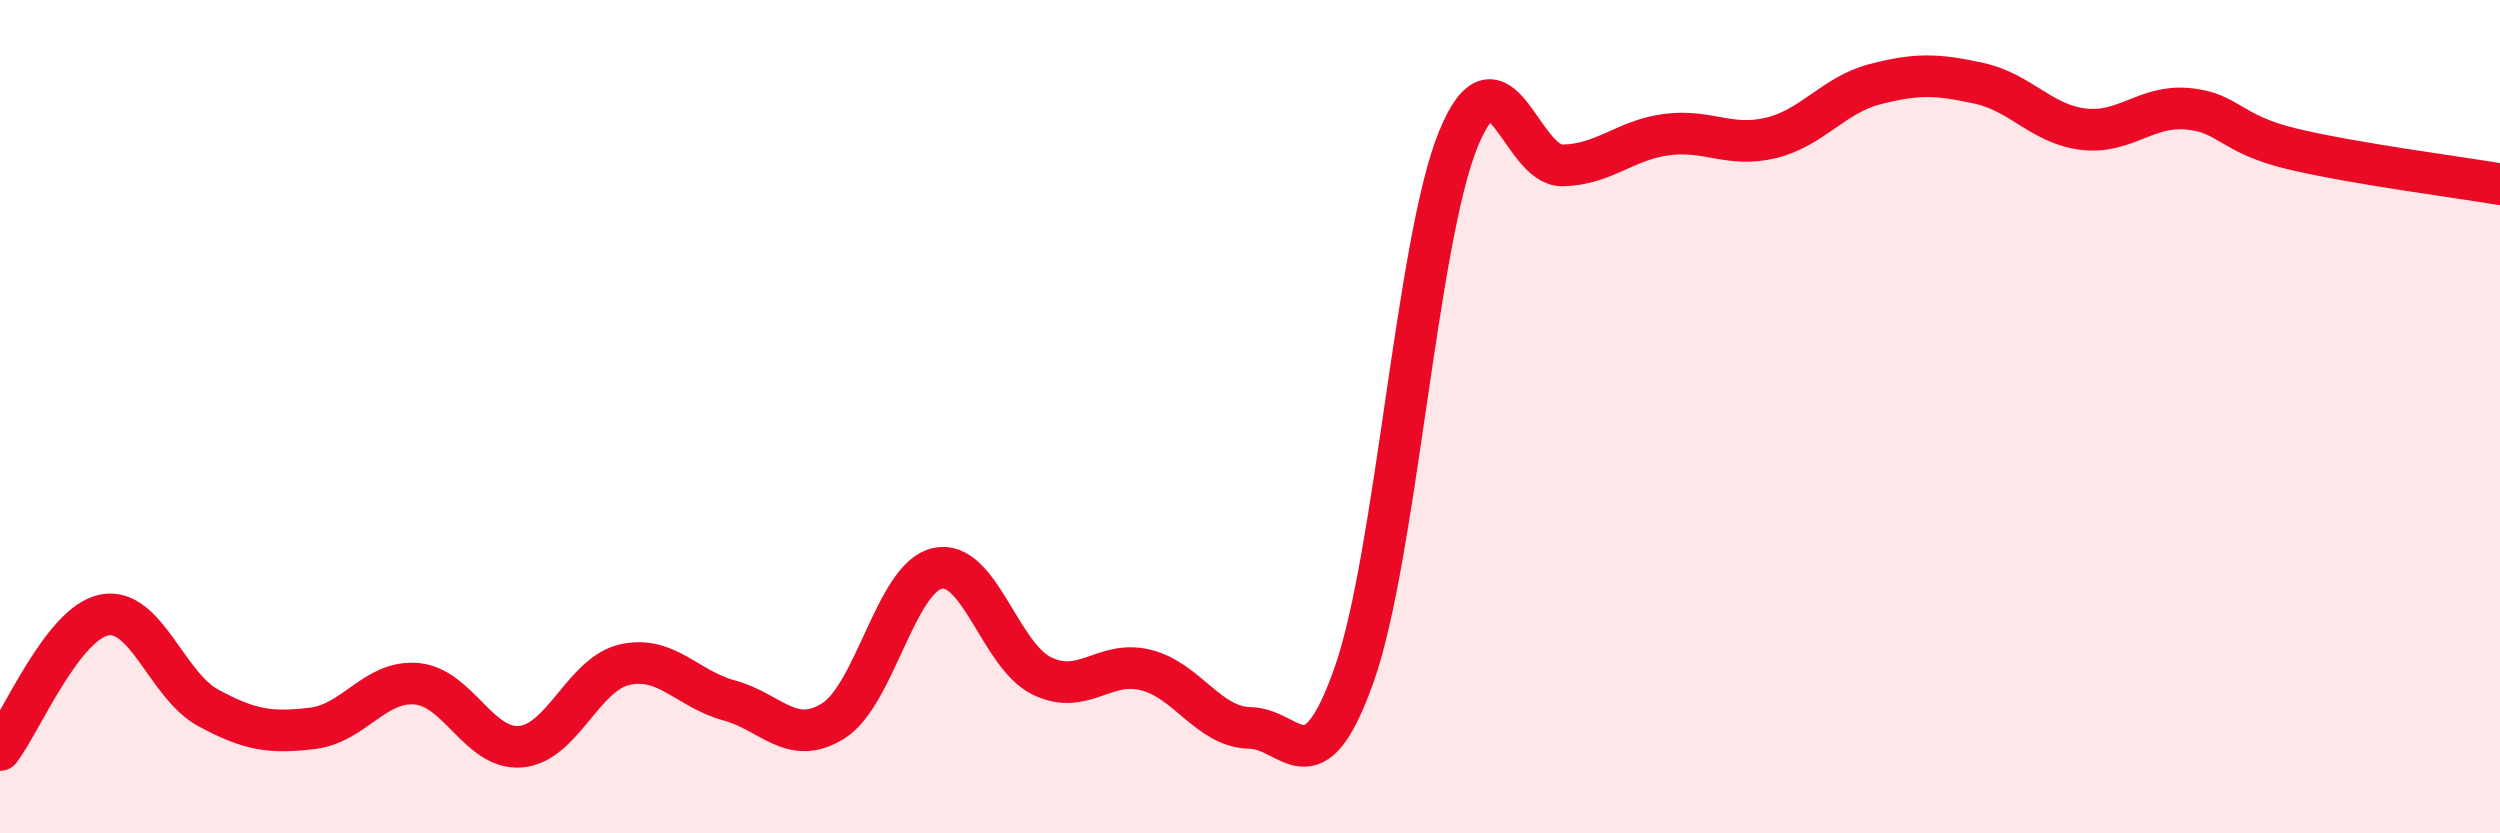 
    <svg width="60" height="20" viewBox="0 0 60 20" xmlns="http://www.w3.org/2000/svg">
      <path
        d="M 0,18 C 0.5,17.35 1.5,14.96 2.5,14.76 C 3.5,14.56 4,16.45 5,16.99 C 6,17.53 6.5,17.6 7.5,17.48 C 8.5,17.36 9,16.32 10,16.41 C 11,16.5 11.5,18.01 12.5,17.92 C 13.5,17.83 14,16.17 15,15.95 C 16,15.73 16.5,16.54 17.5,16.81 C 18.5,17.08 19,17.93 20,17.3 C 21,16.67 21.5,13.86 22.5,13.64 C 23.5,13.42 24,15.73 25,16.22 C 26,16.71 26.5,15.83 27.5,16.08 C 28.5,16.33 29,17.45 30,17.47 C 31,17.49 31.5,19.02 32.5,16.19 C 33.5,13.36 34,5.78 35,3.34 C 36,0.9 36.5,3.99 37.5,3.97 C 38.5,3.95 39,3.36 40,3.23 C 41,3.1 41.5,3.55 42.5,3.31 C 43.5,3.07 44,2.28 45,2.02 C 46,1.76 46.5,1.78 47.5,2 C 48.5,2.22 49,2.98 50,3.1 C 51,3.22 51.5,2.52 52.5,2.61 C 53.5,2.7 53.5,3.21 55,3.57 C 56.5,3.93 59,4.25 60,4.42L60 20L0 20Z"
        fill="#EB0A25"
        opacity="0.1"
        stroke-linecap="round"
        stroke-linejoin="round"
      />
      <path
        d="M 0,18 C 0.5,17.35 1.5,14.96 2.5,14.76 C 3.5,14.56 4,16.45 5,16.99 C 6,17.53 6.5,17.6 7.5,17.48 C 8.5,17.36 9,16.32 10,16.41 C 11,16.5 11.5,18.01 12.5,17.92 C 13.5,17.83 14,16.17 15,15.95 C 16,15.73 16.5,16.54 17.5,16.81 C 18.5,17.08 19,17.93 20,17.3 C 21,16.67 21.5,13.86 22.5,13.64 C 23.5,13.42 24,15.73 25,16.22 C 26,16.71 26.5,15.83 27.5,16.08 C 28.5,16.33 29,17.45 30,17.47 C 31,17.49 31.5,19.02 32.5,16.19 C 33.5,13.36 34,5.78 35,3.34 C 36,0.9 36.5,3.99 37.5,3.97 C 38.5,3.95 39,3.36 40,3.23 C 41,3.1 41.5,3.55 42.5,3.31 C 43.5,3.07 44,2.28 45,2.02 C 46,1.76 46.5,1.78 47.5,2 C 48.5,2.22 49,2.98 50,3.1 C 51,3.22 51.5,2.52 52.5,2.61 C 53.5,2.7 53.5,3.21 55,3.57 C 56.5,3.93 59,4.25 60,4.42"
        stroke="#EB0A25"
        stroke-width="1"
        fill="none"
        stroke-linecap="round"
        stroke-linejoin="round"
      />
    </svg>
  